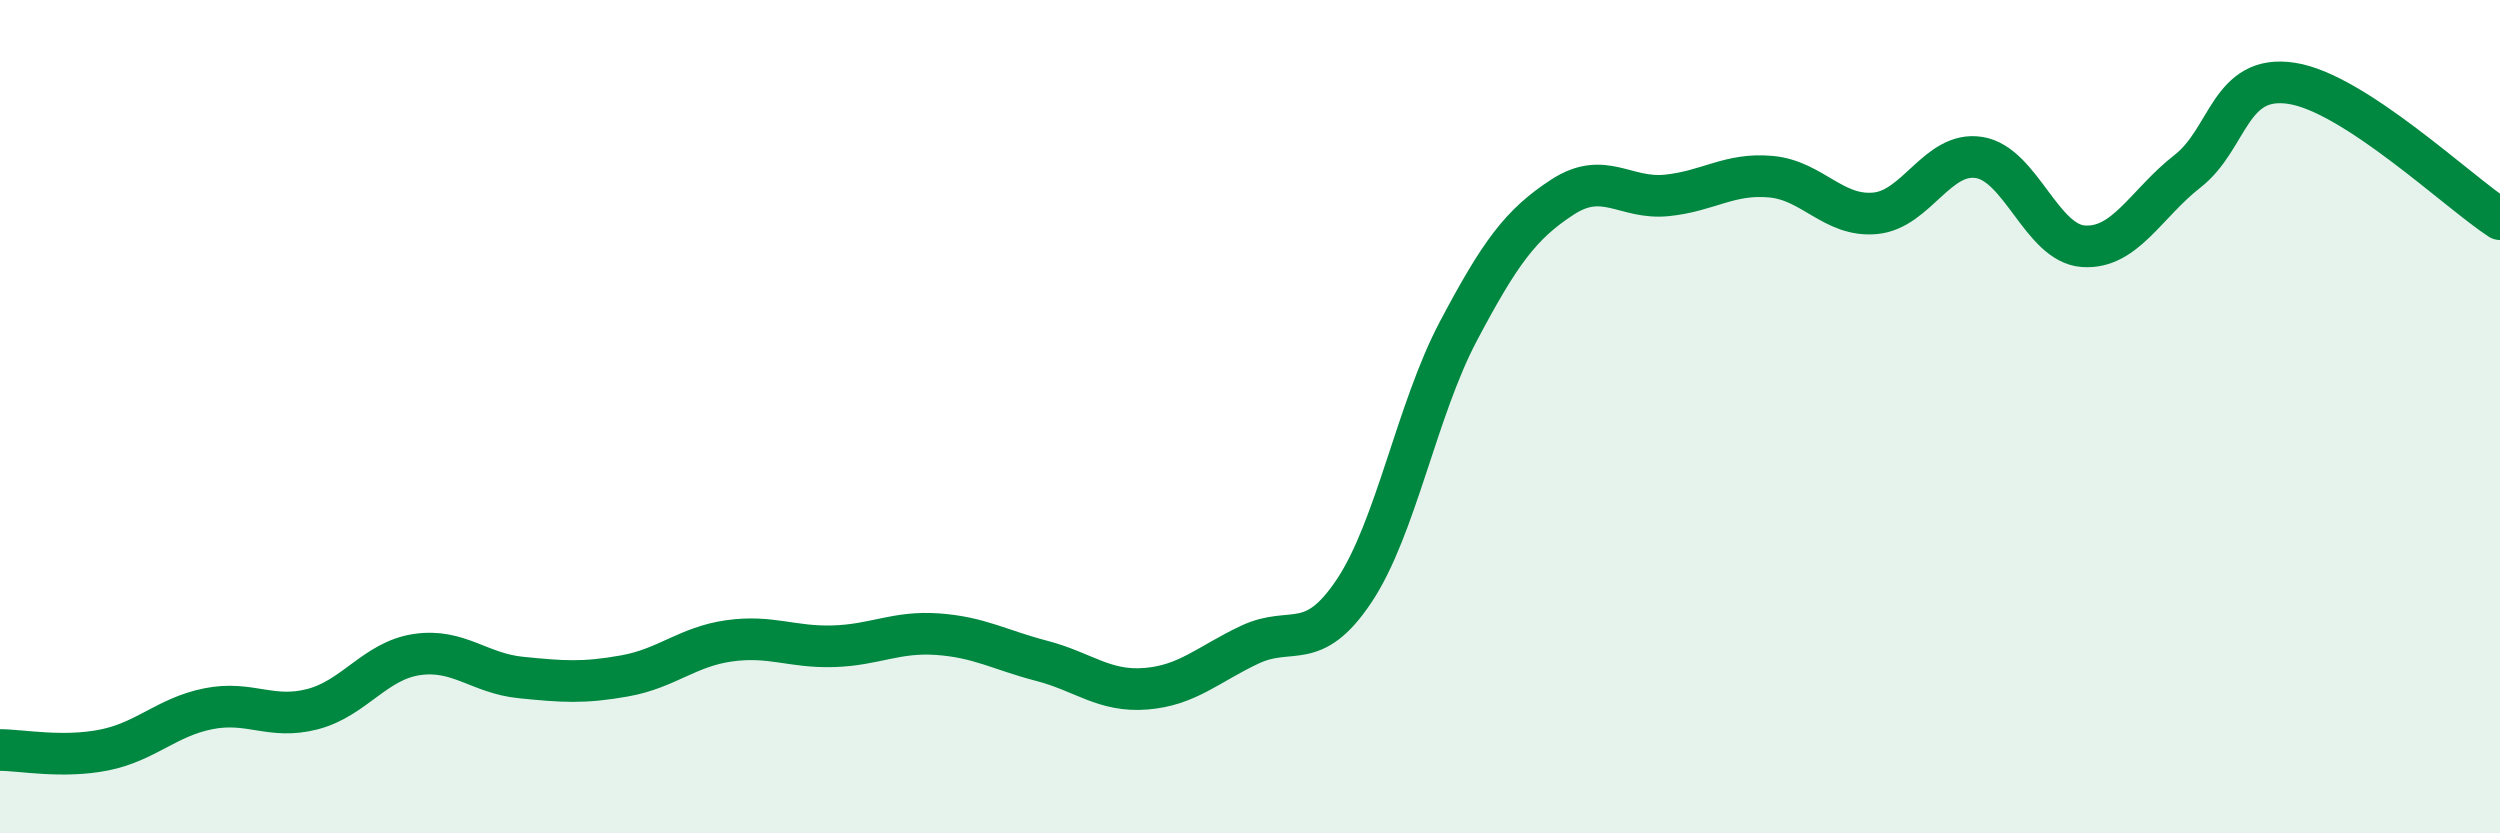 
    <svg width="60" height="20" viewBox="0 0 60 20" xmlns="http://www.w3.org/2000/svg">
      <path
        d="M 0,18 C 0.5,18 1.5,18.2 2.5,18 C 3.5,17.8 4,17.21 5,17.01 C 6,16.81 6.5,17.28 7.5,17.02 C 8.5,16.76 9,15.86 10,15.71 C 11,15.56 11.5,16.16 12.5,16.26 C 13.5,16.36 14,16.4 15,16.22 C 16,16.04 16.5,15.52 17.5,15.38 C 18.5,15.24 19,15.54 20,15.51 C 21,15.48 21.5,15.15 22.5,15.22 C 23.5,15.29 24,15.6 25,15.86 C 26,16.12 26.5,16.61 27.5,16.53 C 28.5,16.45 29,15.94 30,15.47 C 31,15 31.5,15.68 32.5,14.18 C 33.5,12.68 34,9.84 35,7.95 C 36,6.06 36.5,5.38 37.5,4.73 C 38.5,4.08 39,4.79 40,4.69 C 41,4.59 41.5,4.15 42.5,4.24 C 43.5,4.33 44,5.21 45,5.12 C 46,5.03 46.5,3.62 47.5,3.78 C 48.5,3.94 49,5.84 50,5.91 C 51,5.98 51.5,4.89 52.5,4.11 C 53.5,3.33 53.5,1.77 55,2 C 56.5,2.23 59,4.61 60,5.26L60 20L0 20Z"
        fill="#008740"
        opacity="0.1"
        stroke-linecap="round"
        stroke-linejoin="round"
      />
      <path
        d="M 0,18 C 0.5,18 1.5,18.2 2.5,18 C 3.5,17.8 4,17.21 5,17.01 C 6,16.81 6.5,17.28 7.5,17.02 C 8.5,16.76 9,15.86 10,15.71 C 11,15.56 11.5,16.16 12.5,16.26 C 13.5,16.36 14,16.4 15,16.22 C 16,16.04 16.5,15.52 17.5,15.38 C 18.5,15.24 19,15.54 20,15.51 C 21,15.48 21.5,15.15 22.5,15.22 C 23.5,15.29 24,15.6 25,15.86 C 26,16.12 26.5,16.61 27.5,16.53 C 28.5,16.45 29,15.94 30,15.47 C 31,15 31.5,15.68 32.5,14.18 C 33.5,12.68 34,9.84 35,7.95 C 36,6.06 36.5,5.38 37.5,4.73 C 38.5,4.08 39,4.79 40,4.69 C 41,4.59 41.5,4.15 42.5,4.24 C 43.5,4.33 44,5.21 45,5.12 C 46,5.03 46.5,3.62 47.5,3.78 C 48.5,3.94 49,5.84 50,5.91 C 51,5.98 51.5,4.89 52.5,4.11 C 53.5,3.33 53.5,1.77 55,2 C 56.5,2.23 59,4.61 60,5.26"
        stroke="#008740"
        stroke-width="1"
        fill="none"
        stroke-linecap="round"
        stroke-linejoin="round"
      />
    </svg>
  